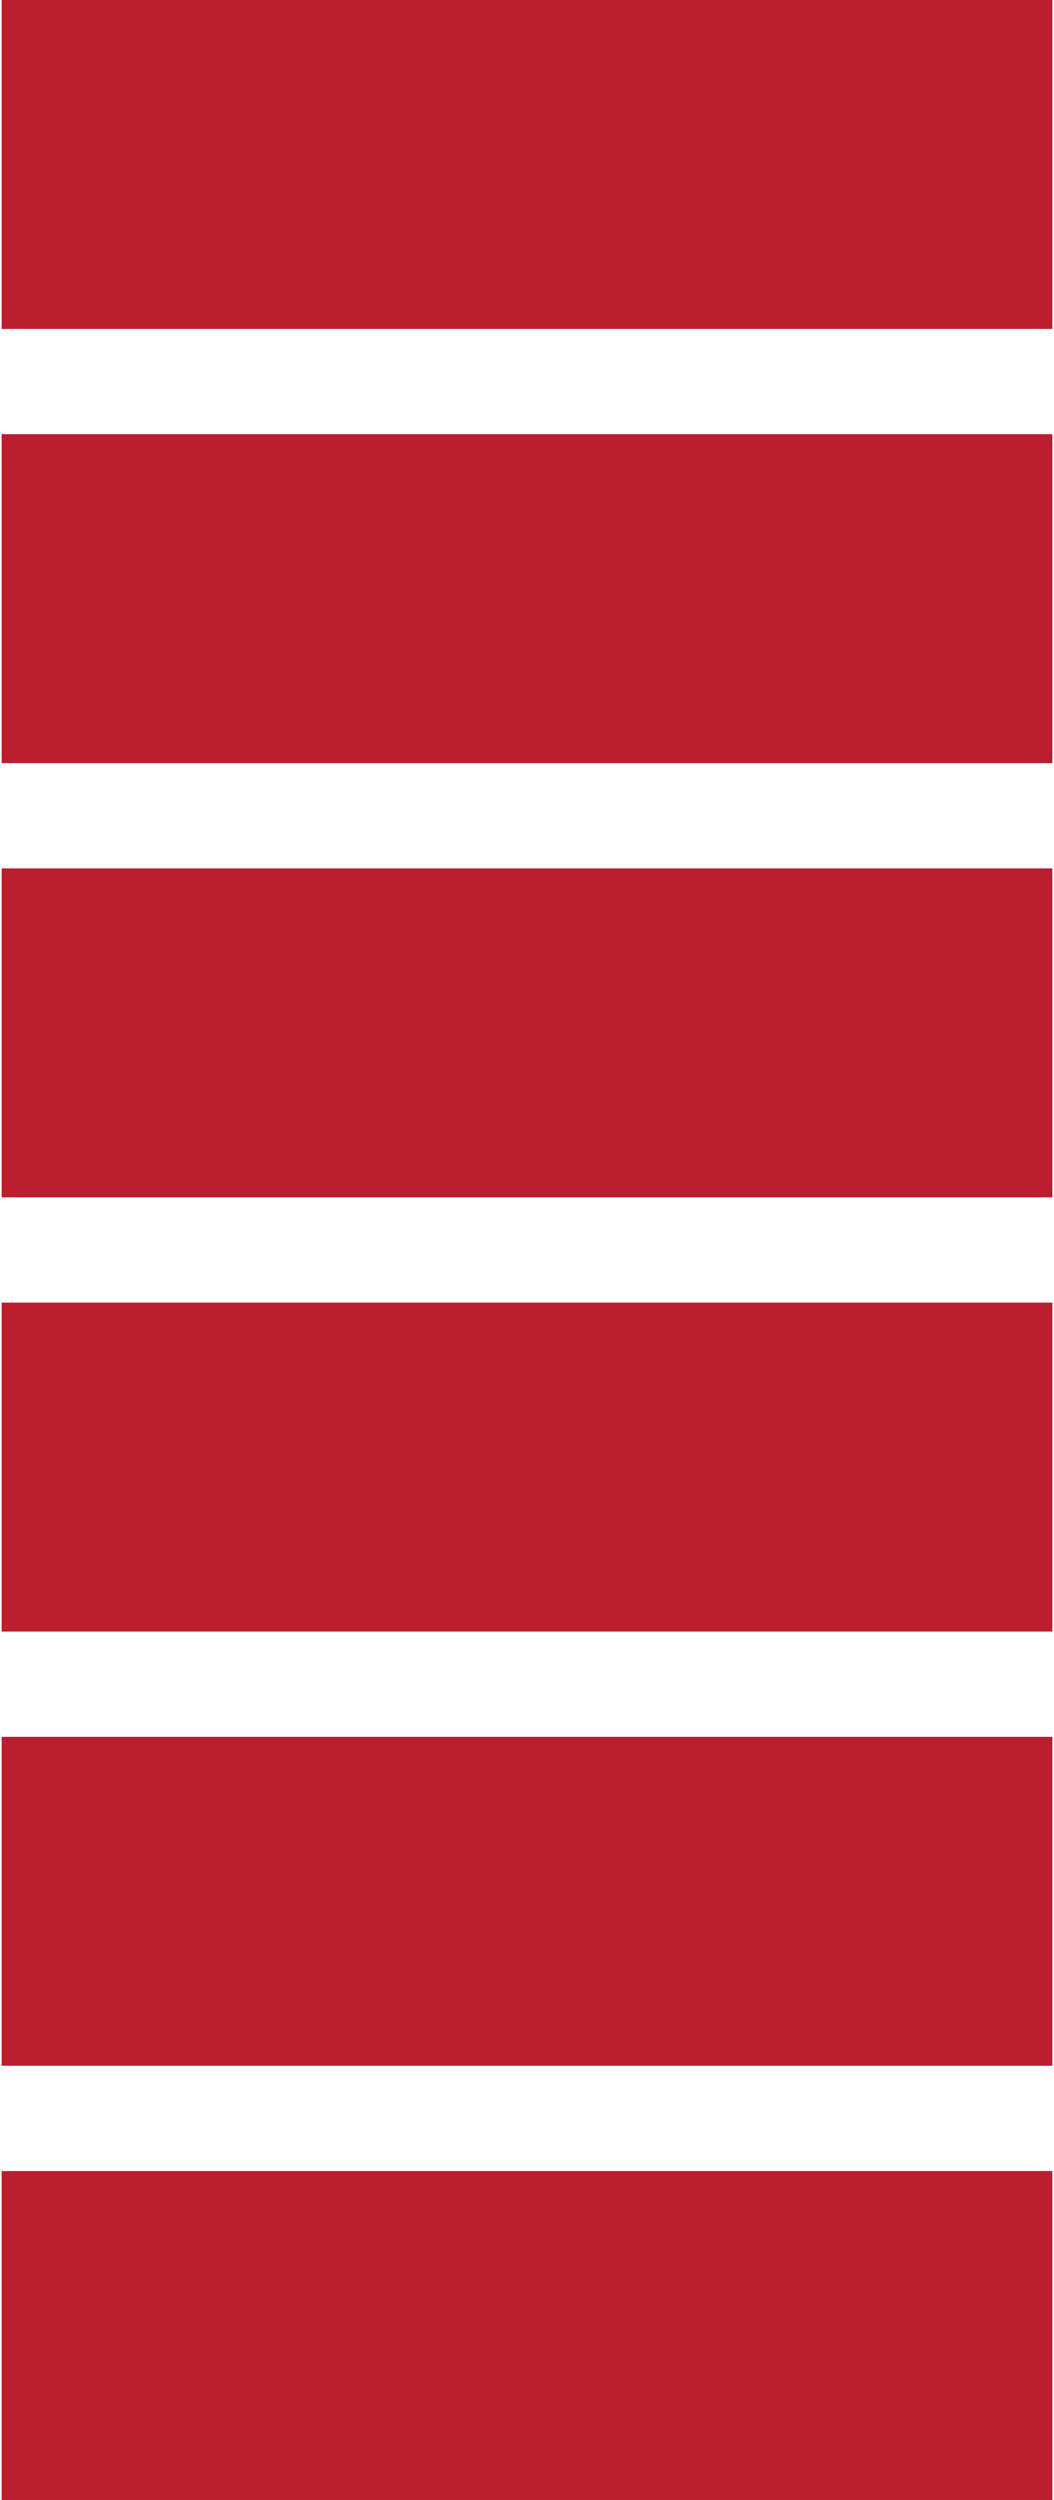 <svg xmlns="http://www.w3.org/2000/svg" width="54" height="128" viewBox="0 0 90 214">
  <path fill="#bb1e2e" fill-rule="evenodd" d="M0,185.842 L90,185.842 L90,214 L0,214 L0,185.842 Z M0,148.674 L90,148.674 L90,176.832 L0,176.832 L0,148.674 Z M0,111.505 L90,111.505 L90,139.663 L0,139.663 L0,111.505 Z M0,74.337 L90,74.337 L90,102.495 L0,102.495 L0,74.337 Z M0,37.168 L90,37.168 L90,65.326 L0,65.326 L0,37.168 Z M0,0 L90,0 L90,28.158 L0,28.158 L0,0 Z"/>
</svg>
